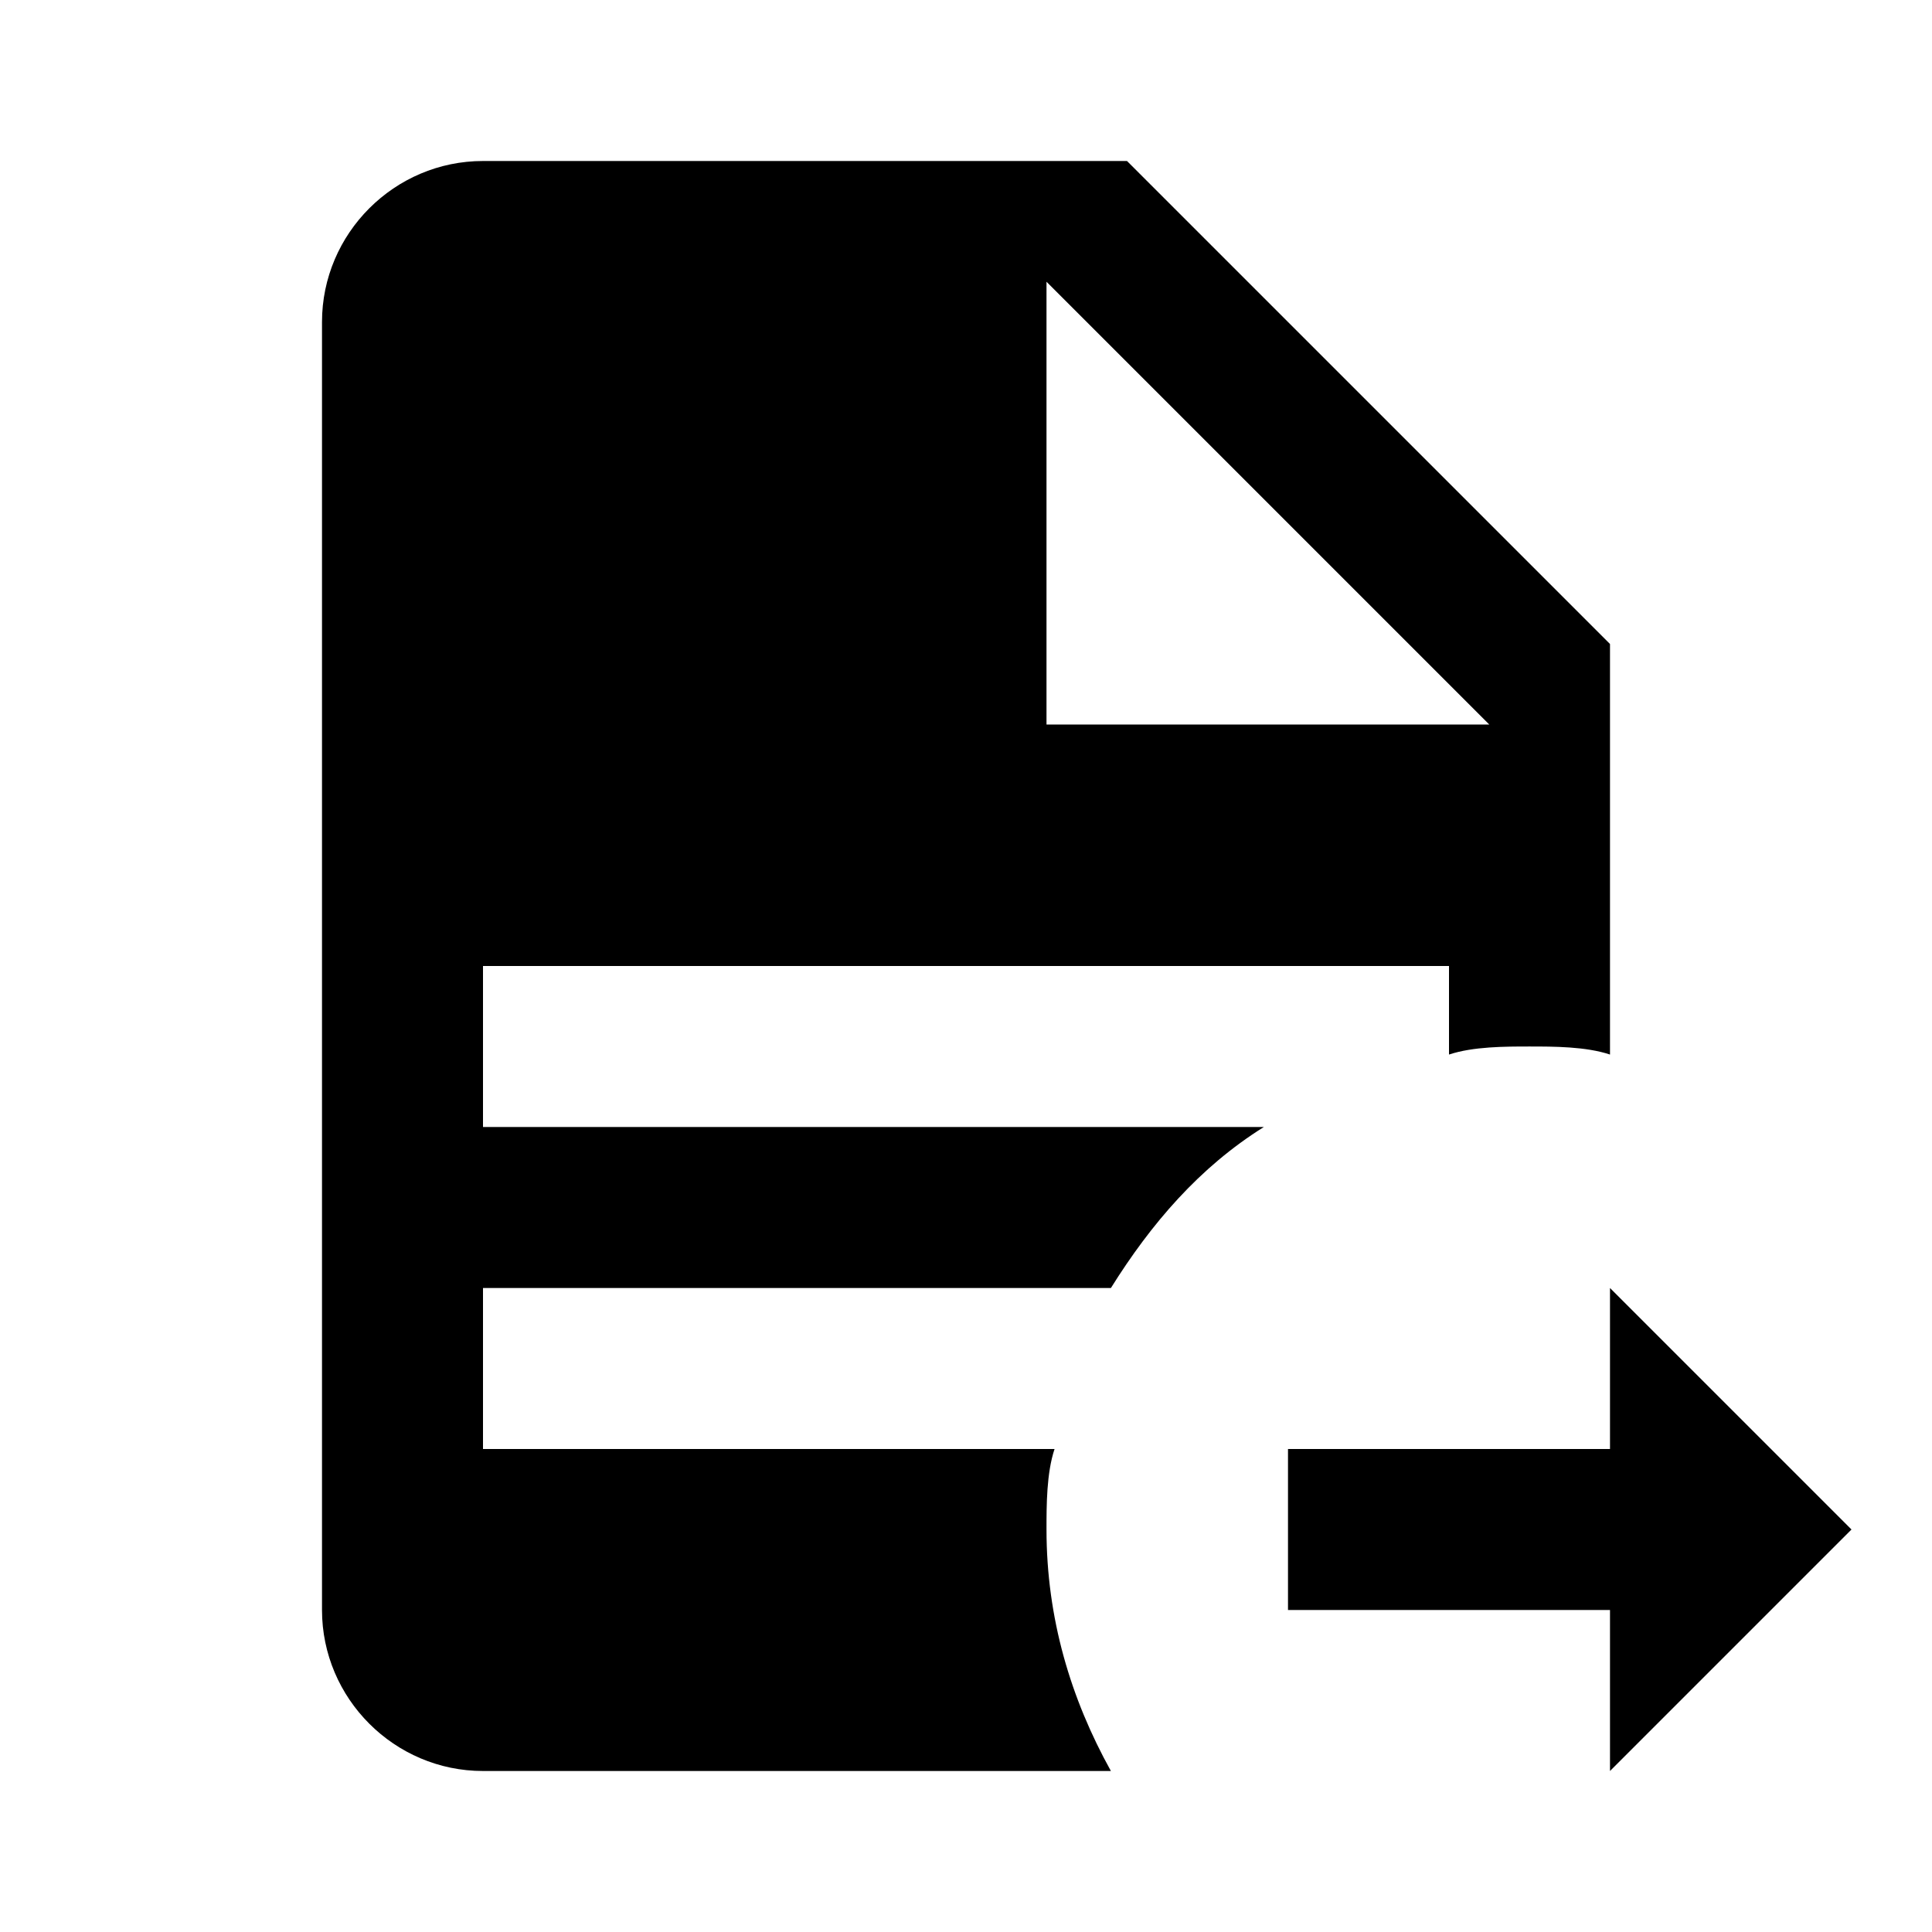 <?xml version="1.0" encoding="utf-8"?>
<!-- Generator: www.svgicons.com -->
<svg xmlns="http://www.w3.org/2000/svg" width="800" height="800" viewBox="0 0 24 24">
<path fill="currentColor" d="m23 19l-3-3v2h-4v2h4v2zm-10 0c0-.3 0-.7.1-1H6v-2h7.8c.5-.8 1.1-1.5 1.9-2H6v-2h12v1.1c.3-.1.7-.1 1-.1s.7 0 1 .1V8l-6-6H6c-1.1 0-2 .9-2 2v16c0 1.1.9 2 2 2h7.8c-.5-.9-.8-1.9-.8-3m0-15.5L18.5 9H13z"/>
</svg>